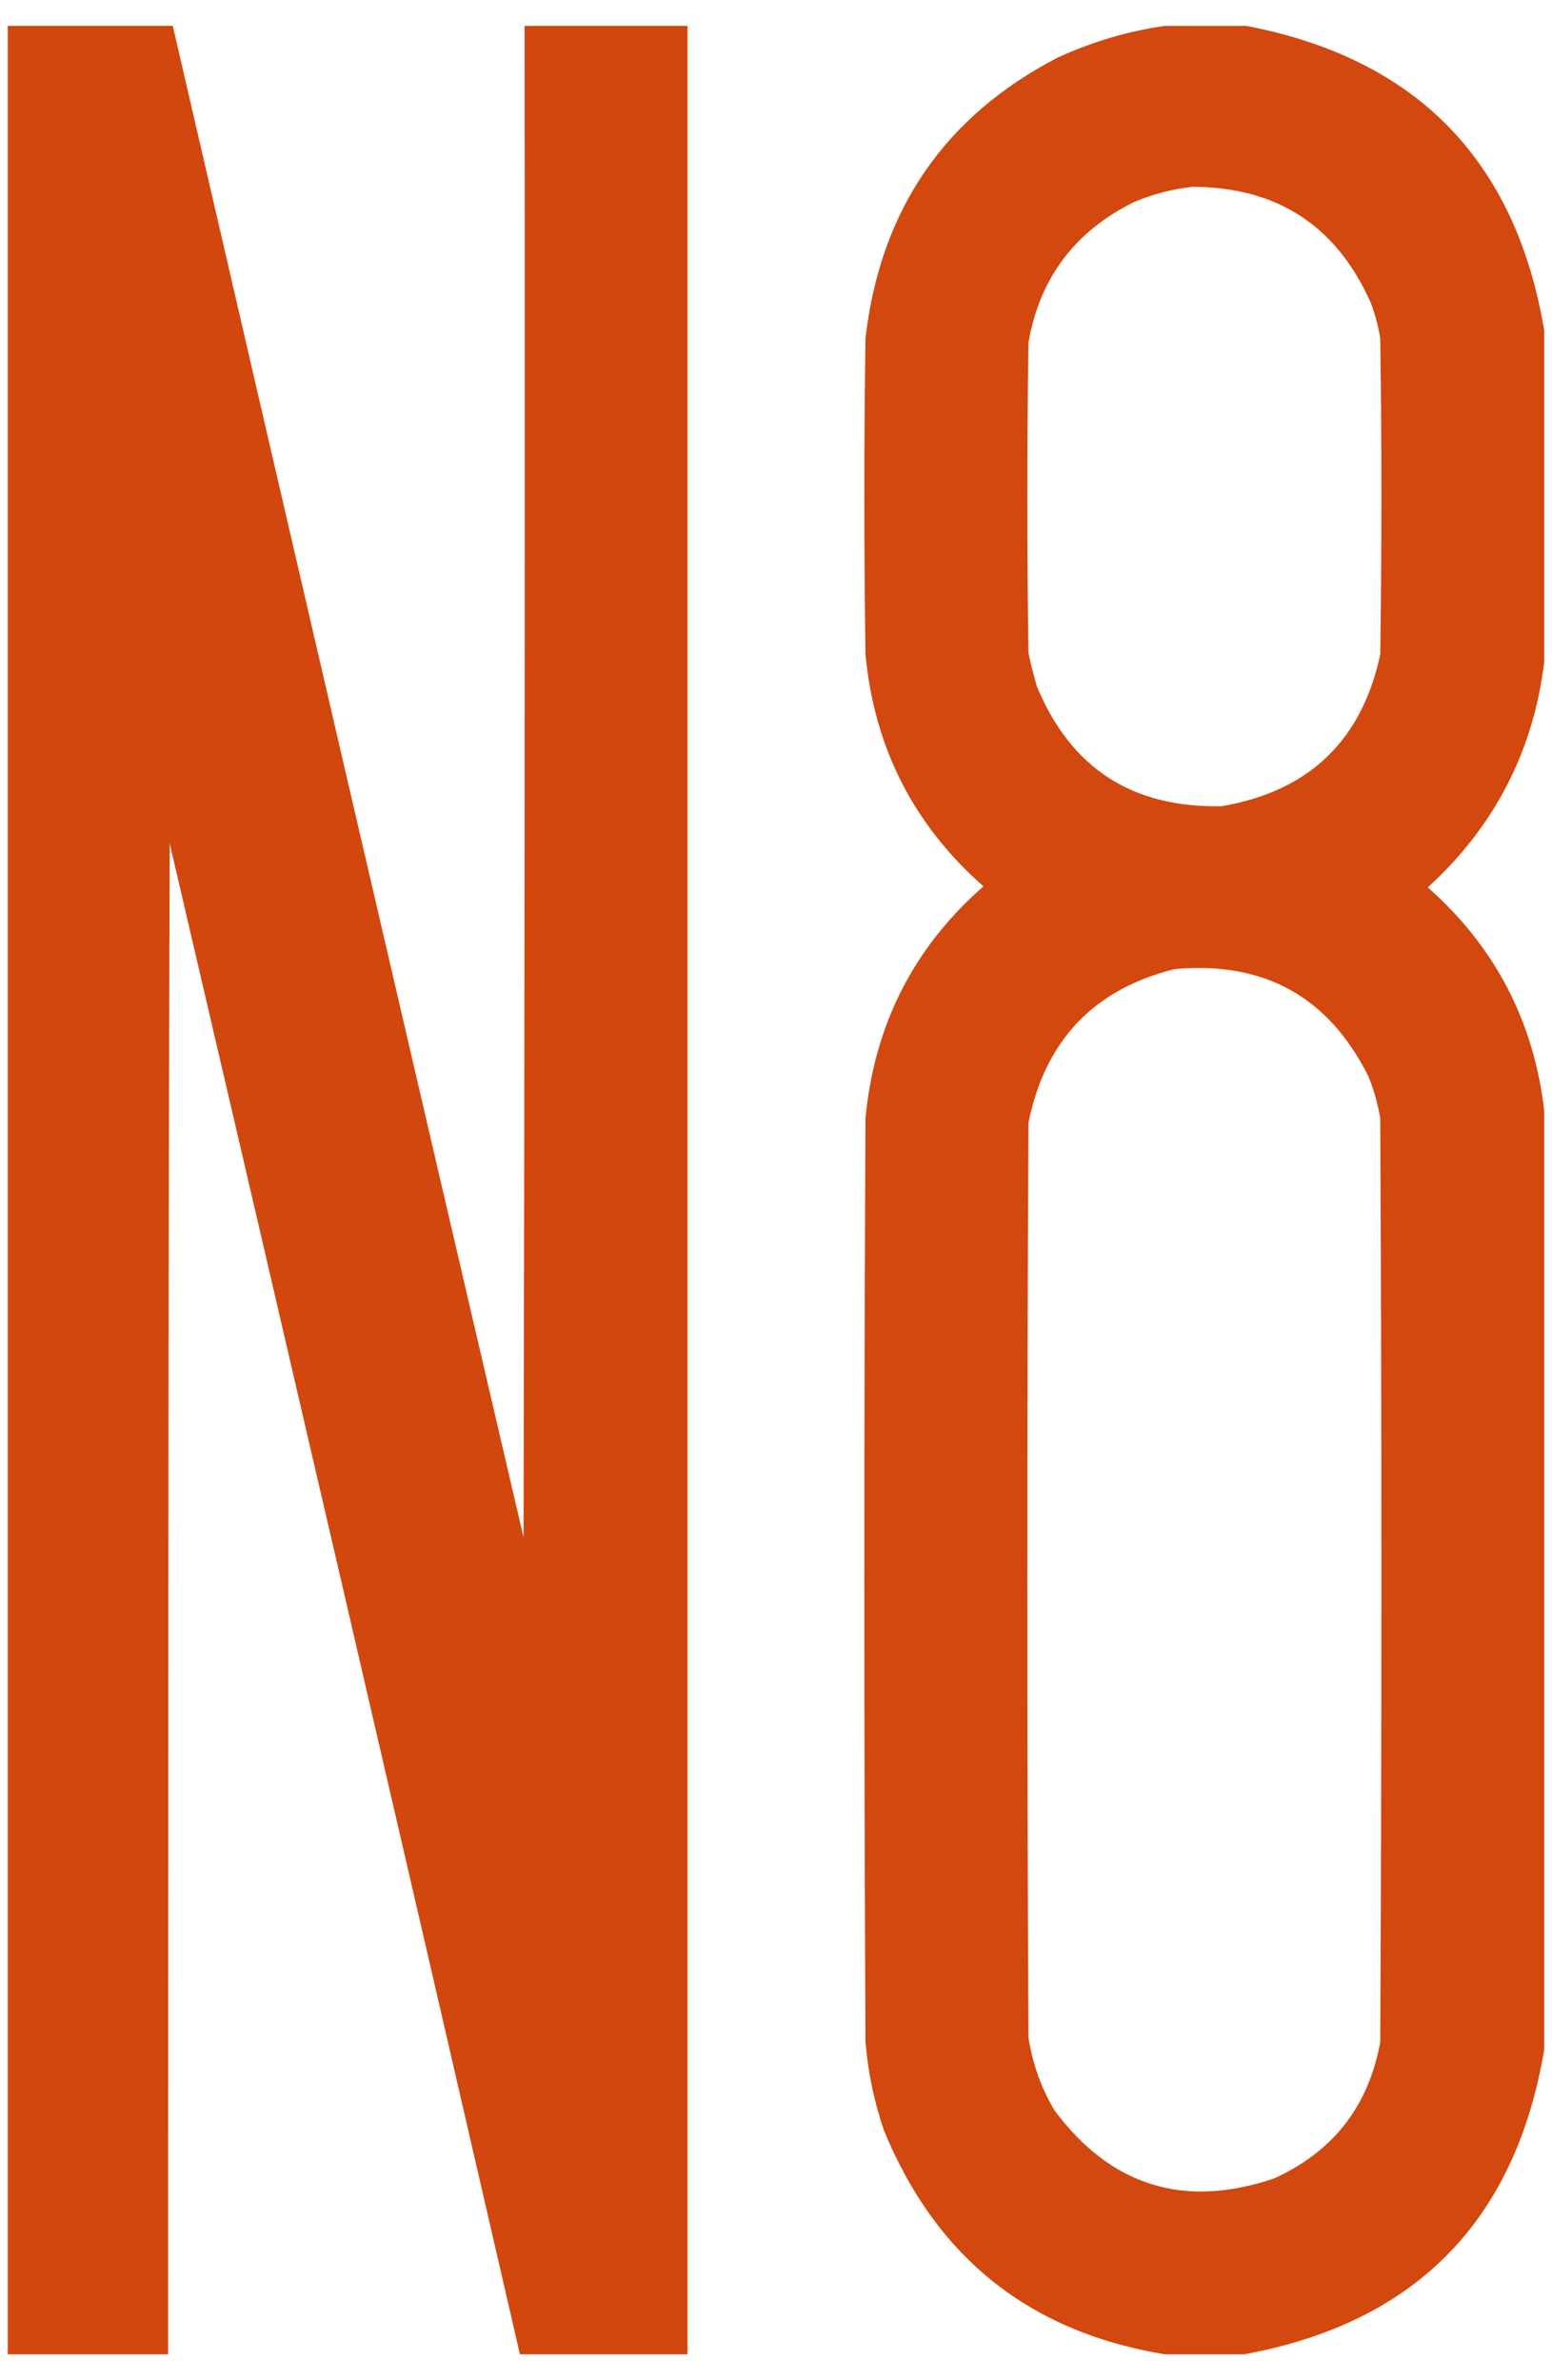 <?xml version="1.0" encoding="UTF-8"?>
<!DOCTYPE svg PUBLIC "-//W3C//DTD SVG 1.1//EN" "http://www.w3.org/Graphics/SVG/1.1/DTD/svg11.dtd">
<!-- Creator: CorelDRAW 2021 (64-Bit) -->
<svg xmlns="http://www.w3.org/2000/svg" xml:space="preserve" width="30px" height="46px" version="1.1" style="shape-rendering:geometricPrecision; text-rendering:geometricPrecision; image-rendering:optimizeQuality; fill-rule:evenodd; clip-rule:evenodd"
viewBox="0 0 30 46"
 xmlns:xlink="http://www.w3.org/1999/xlink"
 xmlns:xodm="http://www.corel.com/coreldraw/odm/2003">
 <defs>
  <style type="text/css">
   <![CDATA[
    .fil1 {fill:#D1460D;fill-opacity:0.988}
    .fil0 {fill:#D1460D;fill-opacity:0.992}
   ]]>
  </style>
 </defs>
 <g id="Слой_x0020_1">
  <g id="_2202120082032">
   <g>
    <path class="fil0" d="M0.15 0.5c1.06,0 2.13,0 3.19,0 2.25,9.74 4.51,19.47 6.78,29.21 0.02,-9.74 0.03,-19.47 0.02,-29.21 1.05,0 2.1,0 3.15,0 0,15 0,30 0,45 -1.08,0 -2.16,0 -3.24,0 -2.24,-9.73 -4.5,-19.47 -6.77,-29.2 -0.03,9.73 -0.03,19.47 -0.03,29.2 -1.03,0 -2.07,0 -3.1,0 0,-15 0,-30 0,-45z"/>
   </g>
   <g>
    <path class="fil1" d="M22.52 0.5c0.52,0 1.05,0 1.57,0 3.29,0.63 5.21,2.6 5.76,5.89 0,2.13 0,4.27 0,6.4 -0.21,1.73 -0.96,3.18 -2.25,4.36 1.3,1.15 2.05,2.59 2.25,4.32 0,6.05 0,12.09 0,18.14 -0.56,3.32 -2.49,5.28 -5.8,5.89 -0.51,0 -1.02,0 -1.53,0 -2.62,-0.43 -4.42,-1.87 -5.43,-4.32 -0.19,-0.55 -0.31,-1.12 -0.36,-1.71 -0.03,-5.95 -0.03,-11.91 0,-17.86 0.17,-1.8 0.93,-3.3 2.28,-4.48 -1.35,-1.19 -2.11,-2.68 -2.28,-4.48 -0.03,-2.04 -0.03,-4.08 0,-6.12 0.29,-2.47 1.52,-4.28 3.72,-5.42 0.66,-0.3 1.35,-0.51 2.07,-0.61zm0.54 3.11c1.64,0.01 2.78,0.76 3.44,2.25 0.08,0.21 0.14,0.44 0.18,0.67 0.03,2.04 0.03,4.08 0,6.12 -0.36,1.67 -1.38,2.64 -3.06,2.93 -1.73,0.04 -2.92,-0.73 -3.58,-2.32 -0.06,-0.22 -0.12,-0.43 -0.16,-0.65 -0.03,-2 -0.03,-3.99 0,-5.99 0.22,-1.26 0.91,-2.16 2.05,-2.72 0.37,-0.15 0.74,-0.25 1.13,-0.29zm-0.36 15.12c1.73,-0.16 2.98,0.53 3.75,2.07 0.11,0.26 0.18,0.53 0.23,0.81 0.03,5.95 0.03,11.91 0,17.86 -0.23,1.24 -0.91,2.11 -2.05,2.63 -1.74,0.59 -3.16,0.15 -4.25,-1.32 -0.26,-0.44 -0.42,-0.9 -0.5,-1.4 -0.03,-5.89 -0.03,-11.79 0,-17.68 0.32,-1.59 1.26,-2.58 2.82,-2.97z"/>
   </g>
  </g>
 </g>
</svg>
